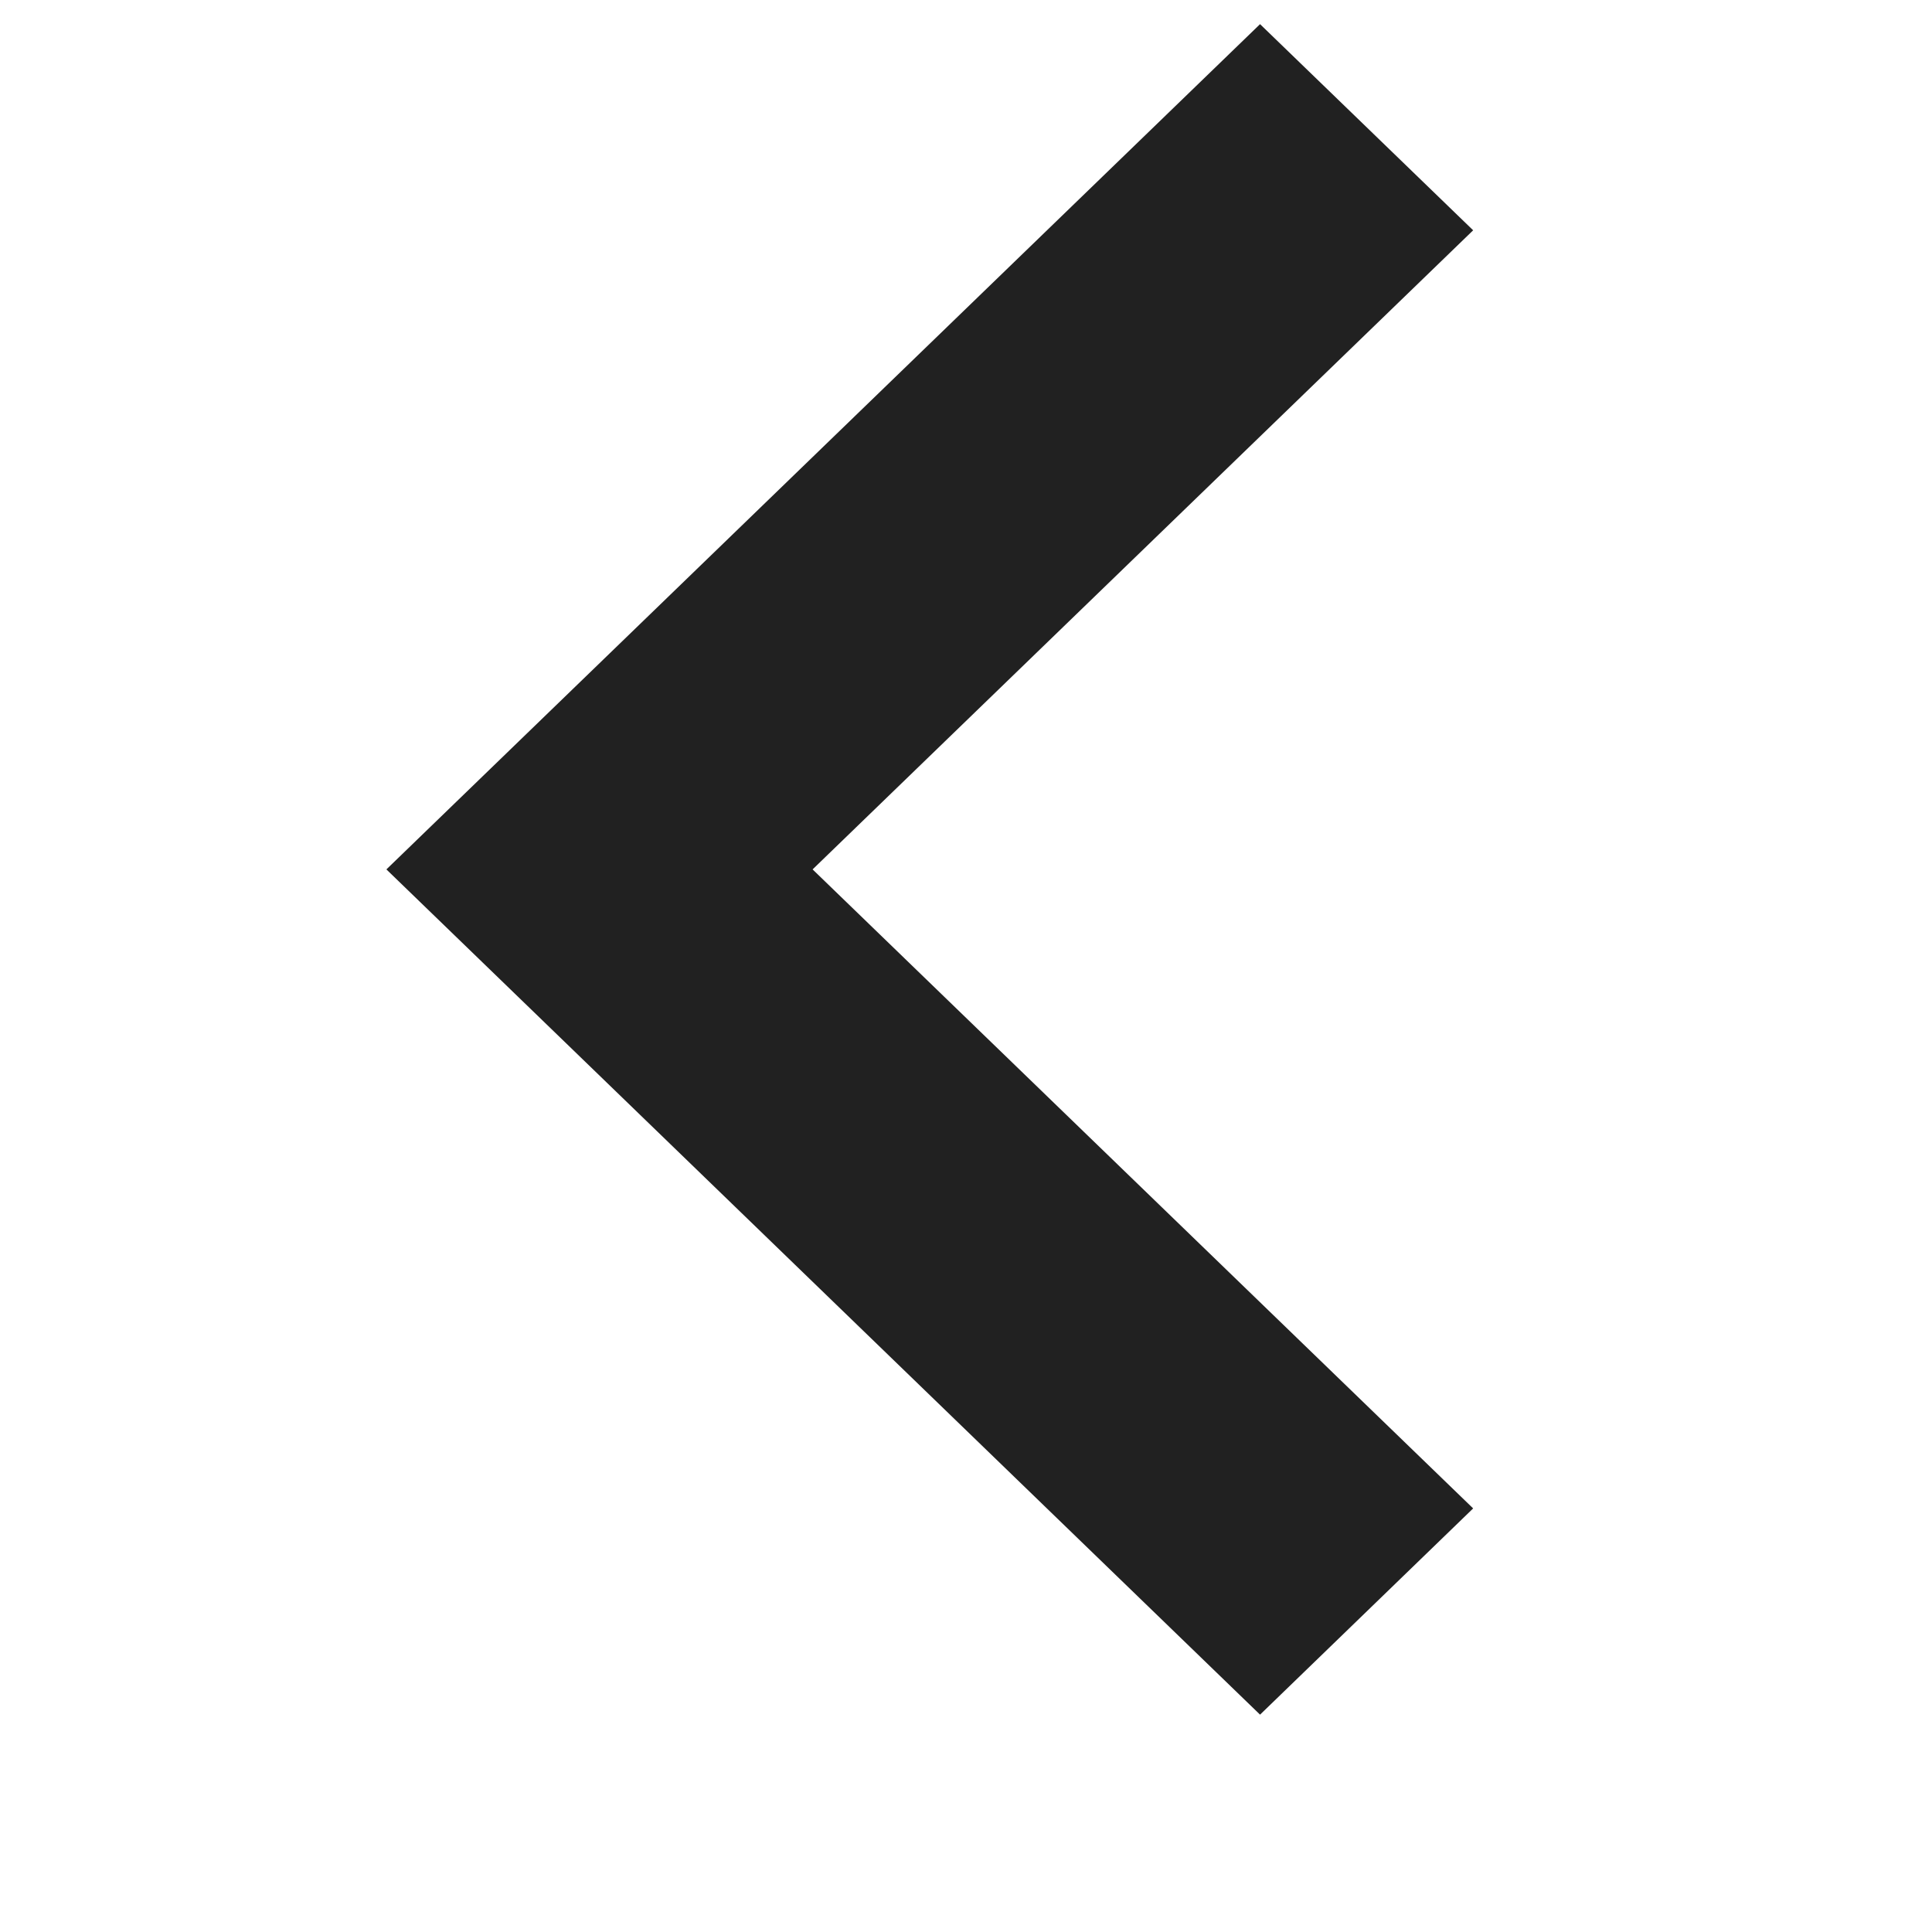 <?xml version="1.0" encoding="UTF-8"?>
<svg width="20px" height="20px" viewBox="0 0 20 20" version="1.1" xmlns="http://www.w3.org/2000/svg" xmlns:xlink="http://www.w3.org/1999/xlink">
    <!-- Generator: sketchtool 63.1 (101010) - https://sketch.com -->
    <title>6076136B-E836-40C3-B215-59C099D91414</title>
    <desc>Created with sketchtool.</desc>
    <g id="05.-Responsive" stroke="none" stroke-width="1" fill="none" fill-rule="evenodd" fill-opacity="0.87">
        <g id="responsive_Navigation" transform="translate(-207, -1847)" fill="#000000">
            <g id="arrow-down" transform="translate(217, 1857) scale(-1, 1) rotate(-90) translate(-217, -1857) translate(207, 1847)">
                <polygon id="Shape" transform="translate(11, 10.375) scale(1, -1) translate(-11, -10.375) " points="19.75 13.794 11 4.75 2.25 13.794 4.385 16 11 9.162 17.616 16"></polygon>
            </g>
        </g>
    </g>
</svg>